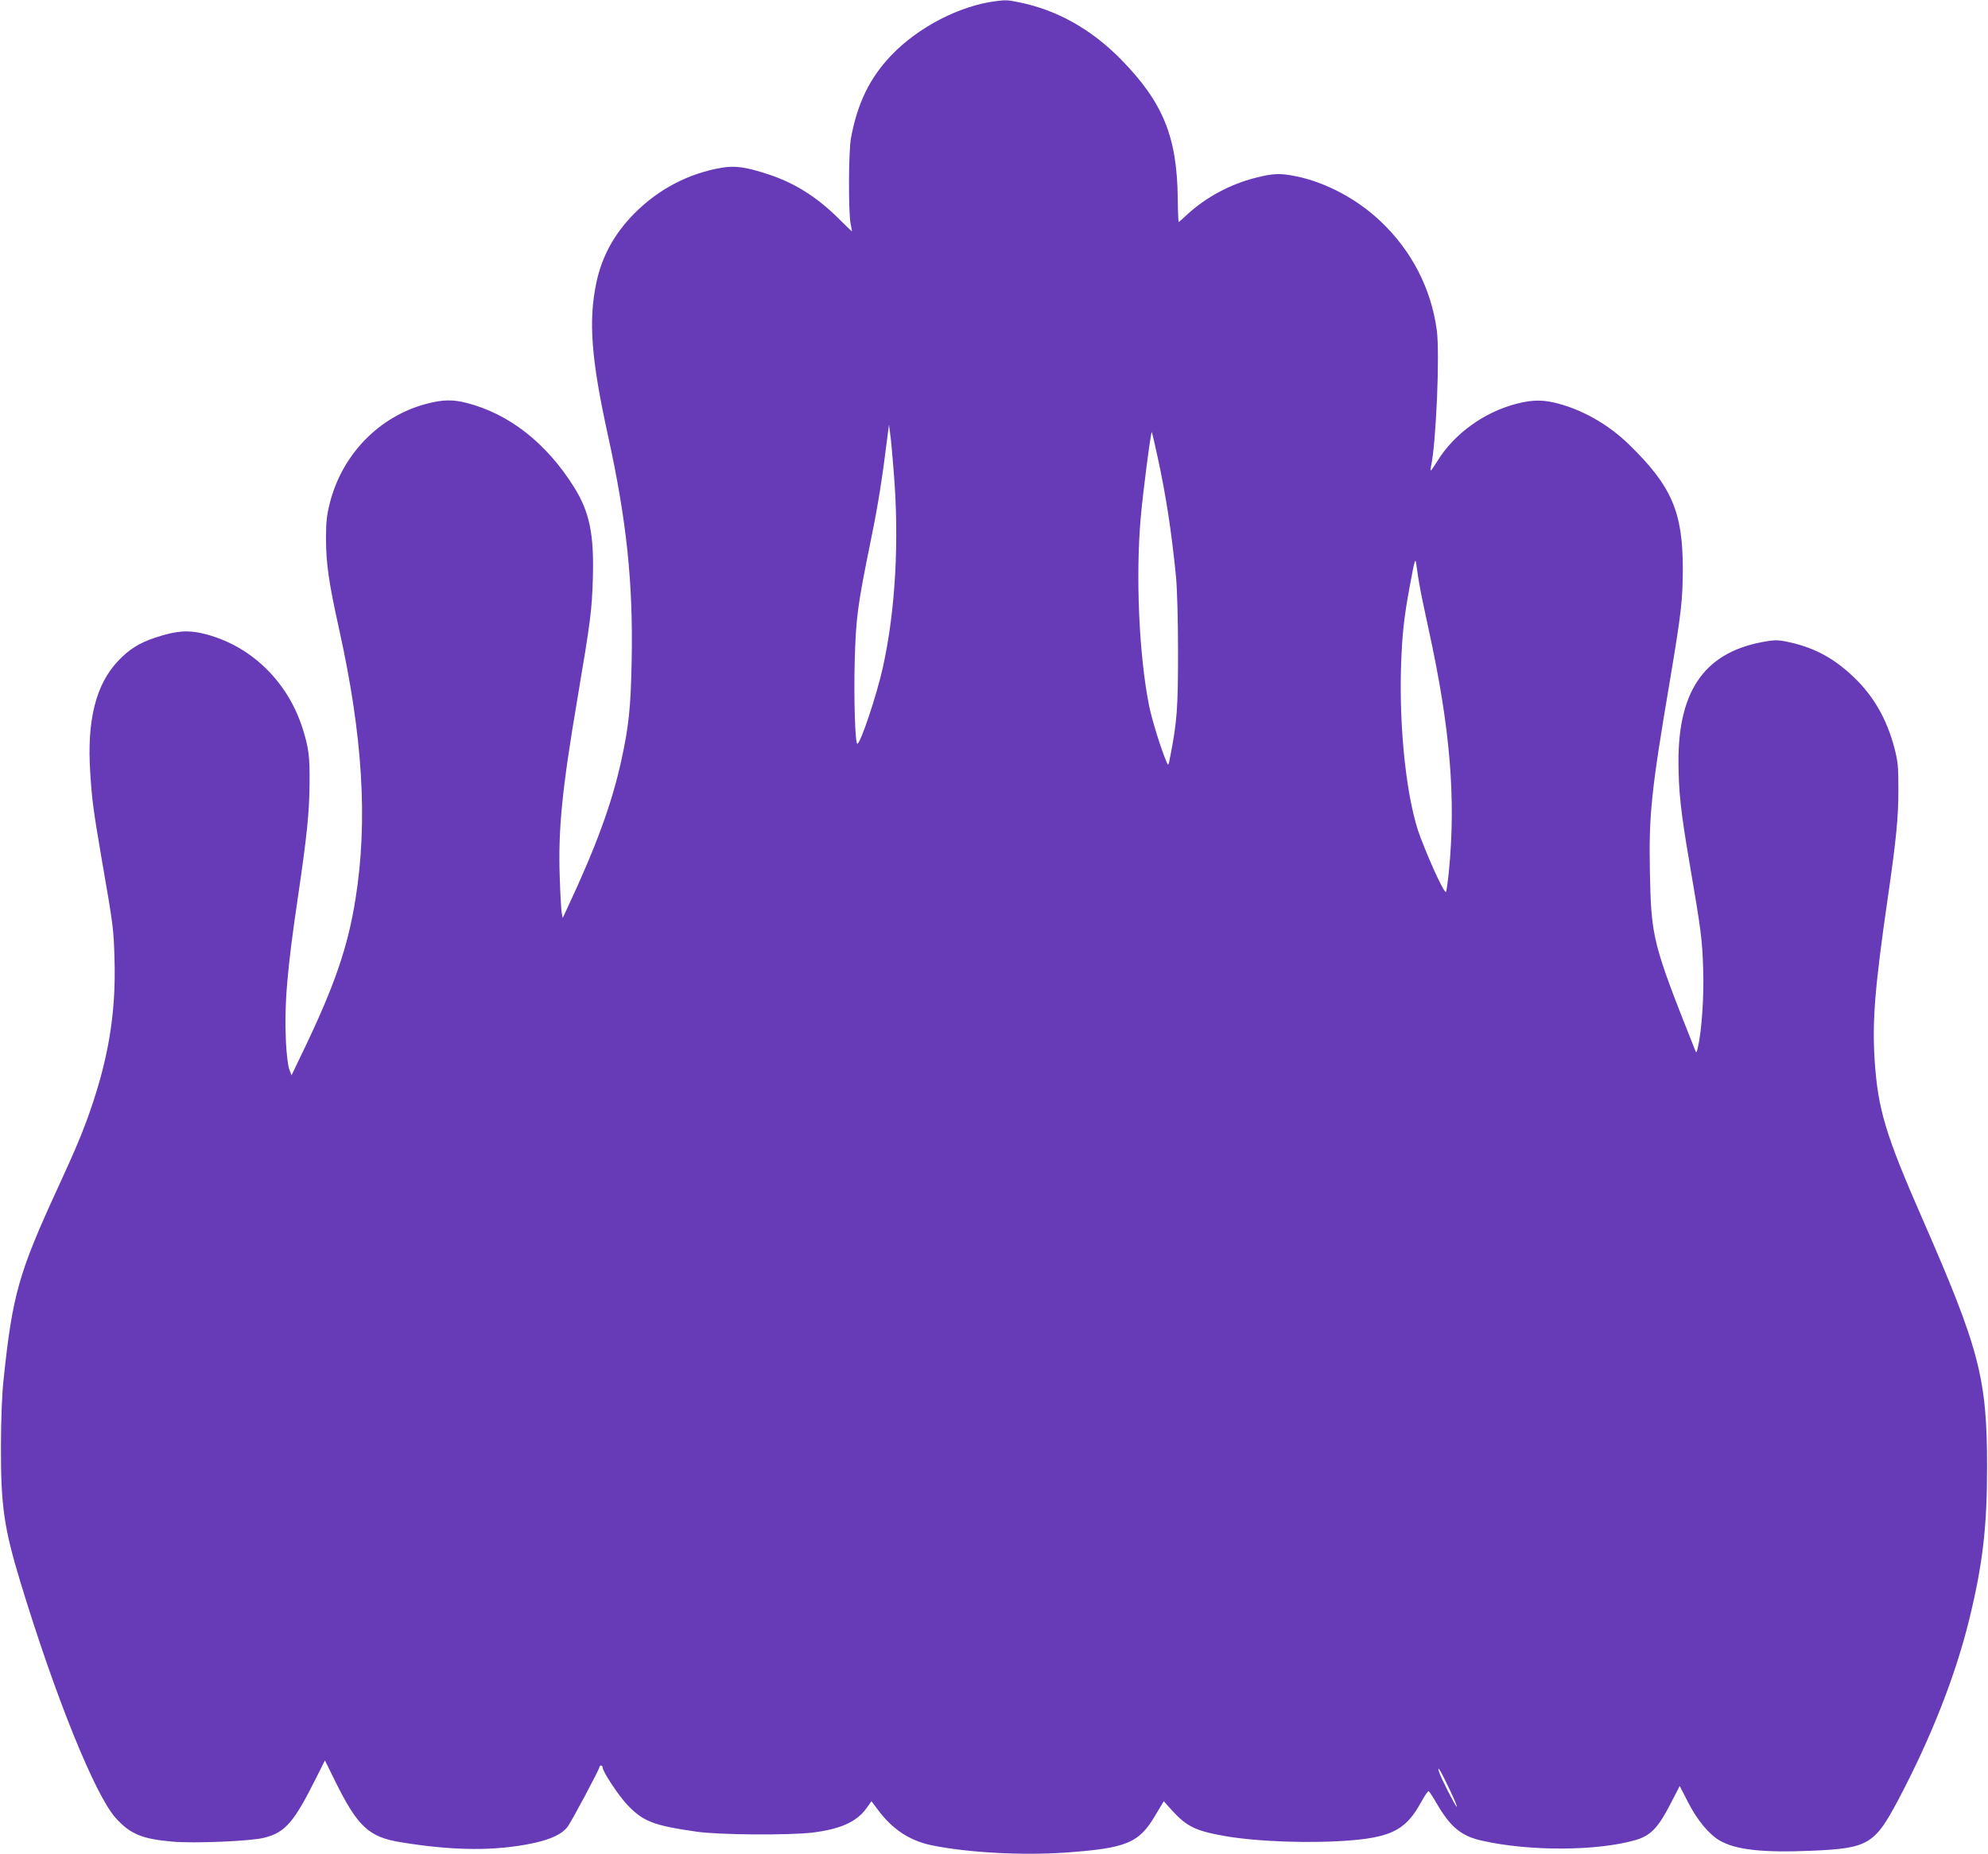<?xml version="1.0" standalone="no"?>
<!DOCTYPE svg PUBLIC "-//W3C//DTD SVG 20010904//EN"
 "http://www.w3.org/TR/2001/REC-SVG-20010904/DTD/svg10.dtd">
<svg version="1.0" xmlns="http://www.w3.org/2000/svg"
 width="1280pt" height="1194pt" viewBox="0 0 1280 1194"
 preserveAspectRatio="xMidYMid meet">
<g transform="translate(0,1194) scale(0.1,-0.1)"
fill="#673ab7" stroke="none">
<path d="M6415 11933 c-235 -29 -502 -167 -676 -349 -139 -145 -219 -310 -260
-534 -16 -88 -17 -478 -2 -552 6 -27 9 -48 8 -48 -1 0 -40 37 -86 83 -141 140
-285 230 -454 285 -144 47 -211 56 -297 42 -213 -36 -407 -137 -563 -294 -130
-131 -211 -279 -246 -450 -51 -245 -32 -491 75 -978 121 -551 163 -951 153
-1456 -6 -300 -18 -418 -68 -646 -60 -271 -160 -546 -342 -935 l-34 -73 -7 38
c-3 22 -9 122 -12 224 -11 306 15 567 112 1140 87 514 95 581 101 781 9 288
-21 432 -121 592 -178 284 -418 472 -691 542 -89 23 -154 22 -257 -5 -304 -79
-544 -324 -624 -638 -20 -79 -25 -122 -25 -227 0 -166 18 -288 86 -594 151
-684 184 -1229 104 -1730 -49 -311 -137 -565 -340 -986 l-72 -150 -15 40 c-8
23 -17 97 -21 175 -11 242 7 461 79 945 55 373 72 534 73 715 2 180 -5 233
-45 360 -98 308 -341 539 -641 610 -99 24 -177 17 -306 -26 -104 -34 -172 -77
-242 -152 -143 -152 -200 -383 -178 -717 11 -179 20 -242 75 -565 74 -426 75
-437 81 -627 12 -366 -42 -678 -182 -1058 -44 -117 -79 -199 -185 -430 -249
-541 -290 -686 -346 -1220 -12 -108 -17 -251 -18 -440 -1 -382 20 -525 124
-869 224 -738 481 -1375 615 -1524 94 -104 170 -135 364 -152 141 -13 509 3
593 25 135 35 190 98 333 384 l57 114 66 -134 c146 -294 216 -359 422 -393
343 -56 611 -58 858 -5 110 24 181 58 216 104 26 34 206 372 206 386 0 5 5 9
10 9 6 0 10 -5 10 -12 0 -26 99 -177 157 -239 103 -109 168 -135 448 -175 142
-21 589 -24 746 -6 179 22 285 69 348 157 l32 45 43 -57 c91 -123 204 -198
346 -227 231 -47 579 -66 855 -47 398 28 478 61 583 239 l55 92 53 -59 c95
-104 152 -132 339 -165 218 -38 572 -49 825 -27 256 23 346 73 440 245 23 42
45 74 49 71 4 -2 28 -39 53 -82 87 -150 158 -208 290 -237 307 -70 748 -67
992 5 94 28 143 79 221 231 l60 116 54 -105 c58 -114 136 -208 205 -247 103
-59 274 -78 587 -65 370 16 409 39 566 337 210 399 365 795 453 1156 86 352
114 593 114 976 0 574 -48 759 -416 1600 -239 545 -287 707 -308 1024 -16 256
2 471 85 1046 54 373 68 513 68 695 0 152 -3 180 -26 270 -49 184 -133 331
-258 451 -126 121 -245 187 -404 225 -75 17 -97 19 -154 10 -395 -61 -575
-305 -574 -776 1 -192 14 -318 70 -645 77 -451 83 -499 89 -690 6 -178 -9
-401 -35 -510 -7 -30 -9 -32 -16 -15 -275 692 -283 722 -292 1150 -7 371 8
519 132 1250 70 419 79 497 80 700 0 368 -71 534 -346 802 -123 120 -278 212
-435 258 -108 32 -181 33 -289 5 -209 -54 -402 -193 -510 -369 -21 -34 -40
-61 -42 -61 -3 0 -2 12 1 28 33 150 57 726 37 875 -36 268 -161 511 -360 700
-151 144 -353 252 -543 291 -105 22 -149 20 -264 -9 -162 -41 -318 -125 -435
-232 -31 -29 -58 -53 -60 -53 -2 0 -5 69 -6 153 -4 397 -96 620 -366 895 -190
193 -408 316 -650 366 -75 16 -92 17 -152 9z m-661 -3027 c37 -444 12 -897
-70 -1266 -39 -176 -144 -490 -164 -490 -14 0 -23 285 -17 525 8 289 17 359
106 796 44 214 72 389 107 674 l8 60 7 -55 c5 -30 15 -140 23 -244z m1700 88
c54 -248 89 -478 118 -769 7 -78 13 -273 13 -485 0 -361 -7 -450 -49 -665 -13
-69 -13 -70 -26 -40 -36 85 -93 270 -111 358 -65 322 -88 838 -54 1217 15 168
65 553 71 547 2 -2 19 -75 38 -163z m1687 -829 c5 -33 32 -161 59 -285 137
-628 175 -1079 129 -1550 -6 -63 -15 -123 -18 -133 -7 -20 -92 160 -165 350
-87 225 -139 689 -125 1108 7 202 19 309 55 505 36 194 37 196 46 125 4 -33
13 -87 19 -120z m192 -7748 c31 -65 52 -115 46 -112 -11 7 -103 188 -114 225
-14 49 12 5 68 -113z"/>
</g>
</svg>
